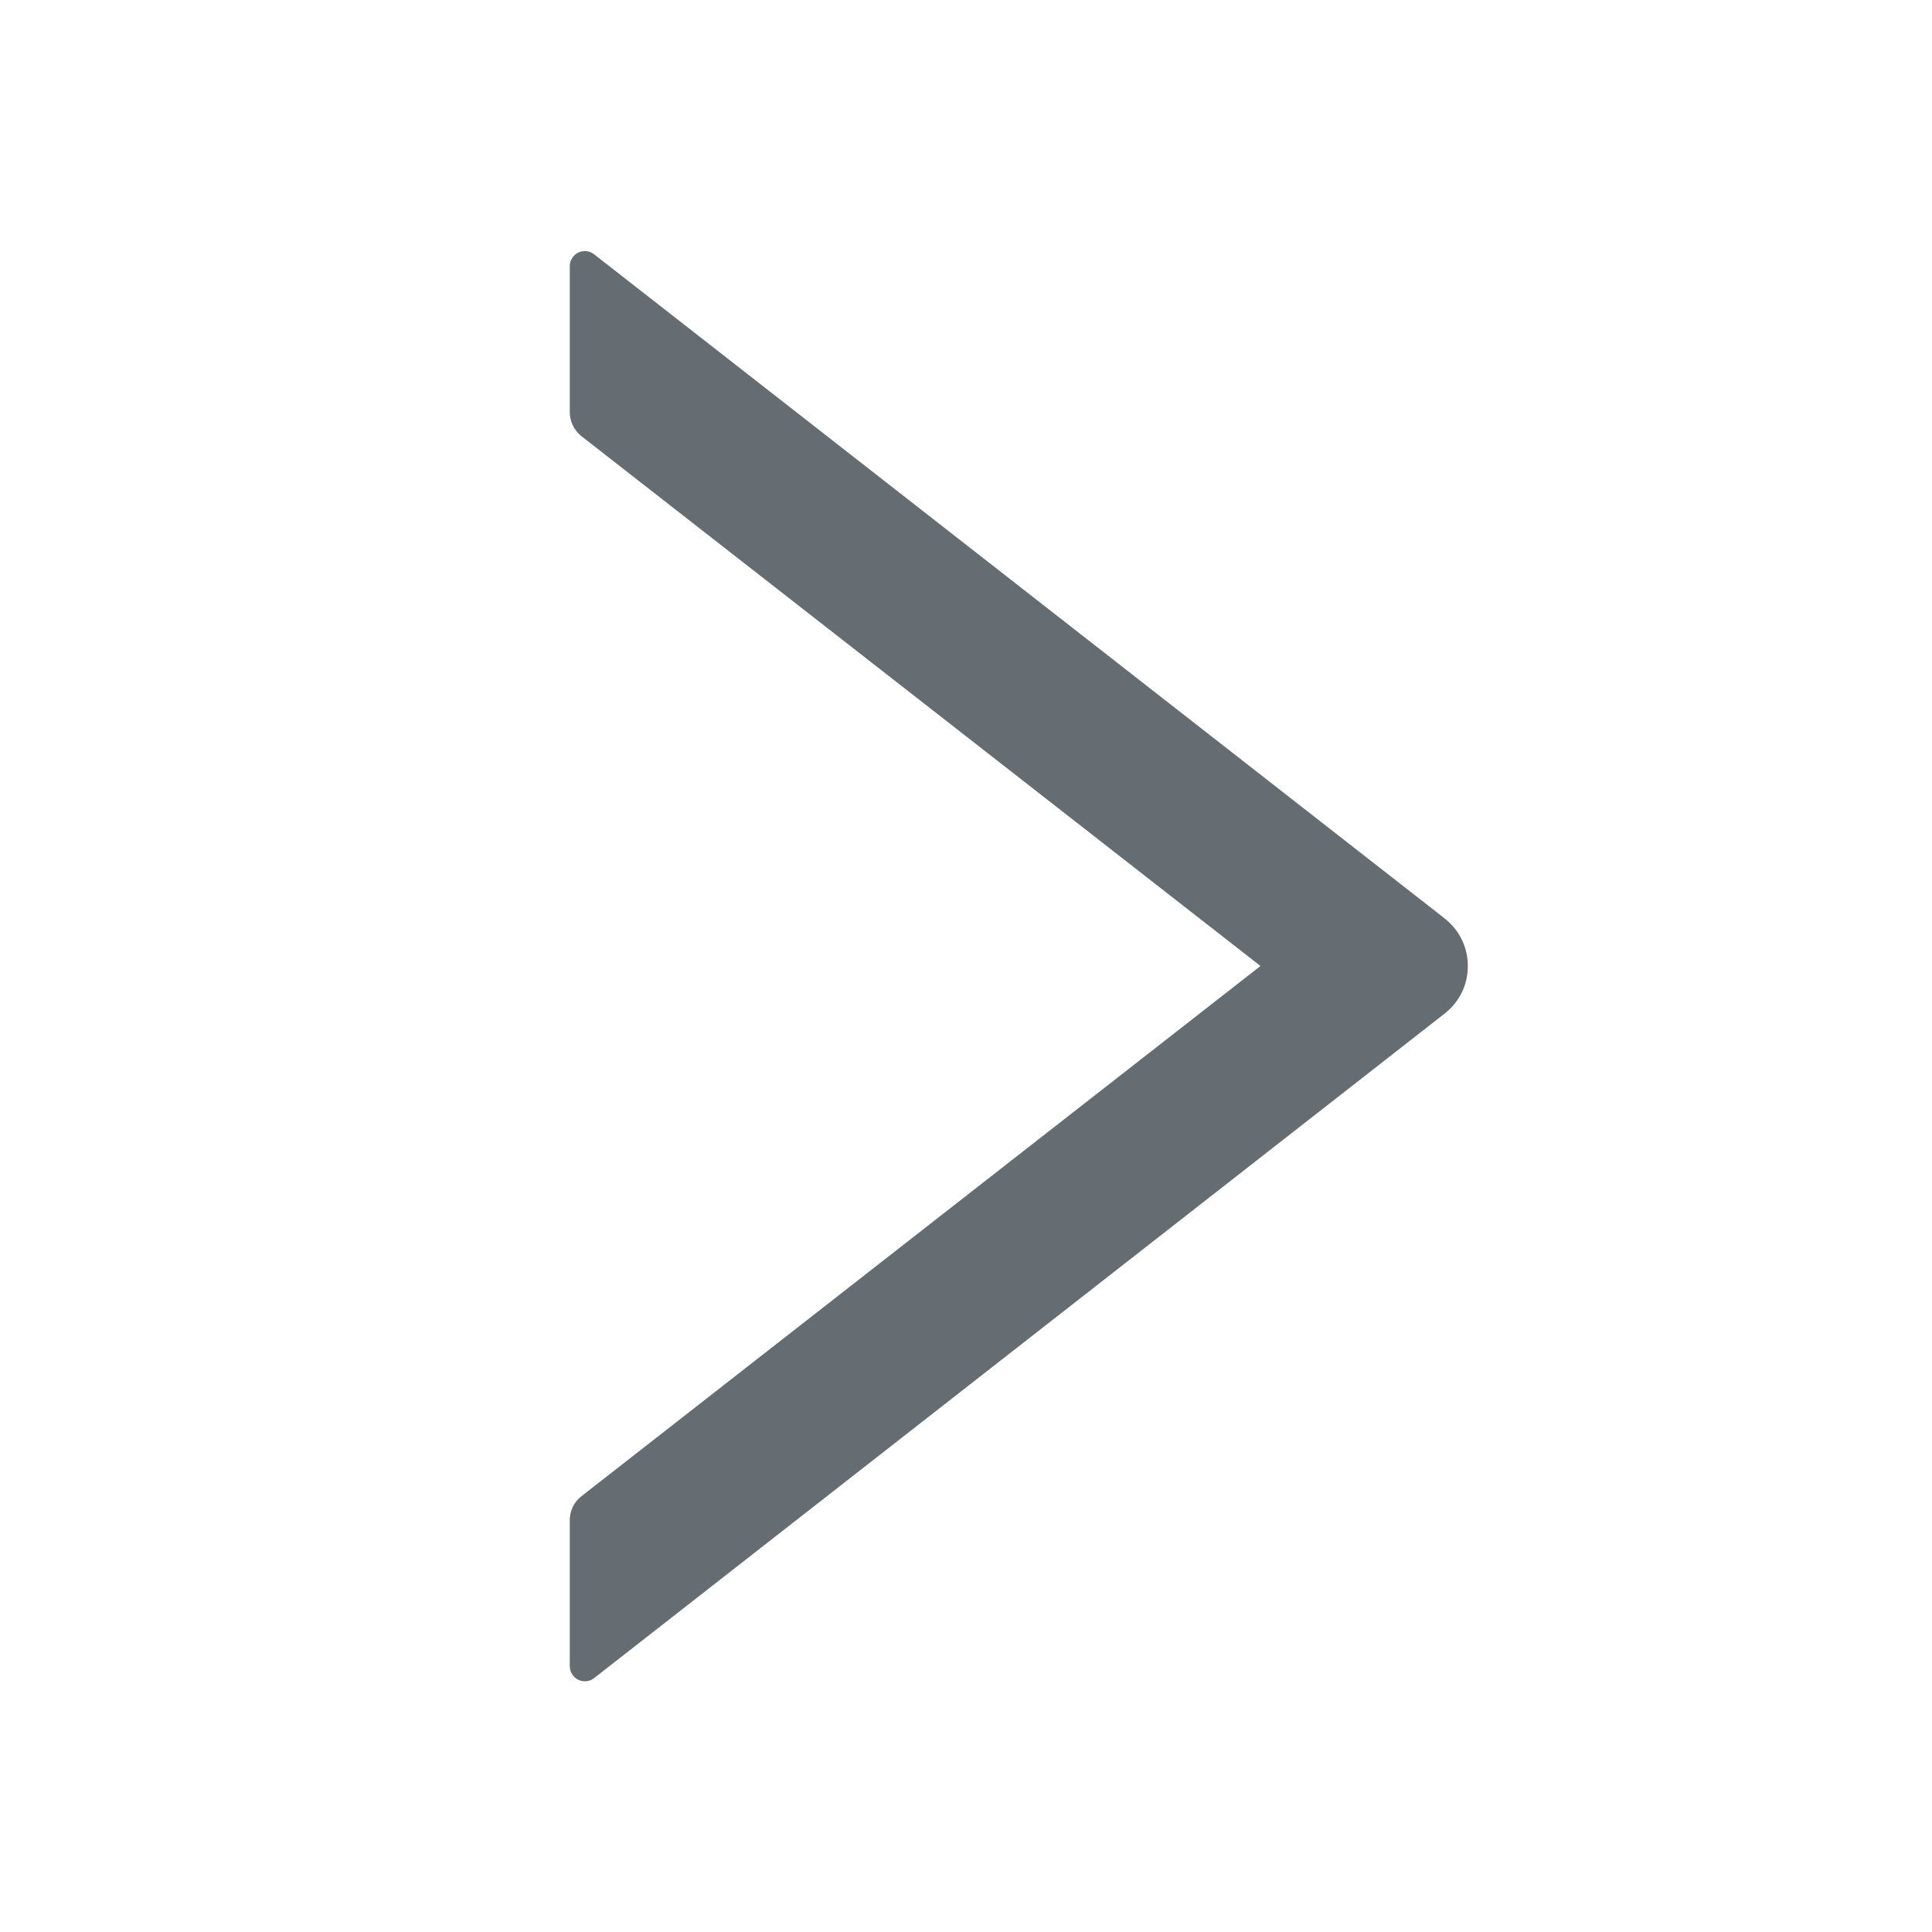 <svg xmlns="http://www.w3.org/2000/svg" width="24" height="24" viewBox="0 0 24 24" fill="none">
  <path d="M17.946 11.409L7.378 3.157C7.351 3.136 7.318 3.123 7.283 3.12C7.248 3.116 7.214 3.123 7.182 3.138C7.151 3.154 7.125 3.177 7.107 3.207C7.088 3.236 7.078 3.27 7.078 3.305V5.117C7.078 5.174 7.09 5.231 7.115 5.283C7.14 5.335 7.176 5.381 7.221 5.417L15.658 12L7.221 18.588C7.176 18.623 7.139 18.669 7.114 18.721C7.09 18.773 7.077 18.83 7.078 18.888V20.7C7.078 20.735 7.088 20.769 7.107 20.798C7.125 20.827 7.151 20.851 7.182 20.866C7.214 20.882 7.248 20.888 7.283 20.885C7.318 20.882 7.351 20.869 7.378 20.848L17.946 12.591C18.036 12.521 18.109 12.431 18.159 12.329C18.209 12.227 18.234 12.114 18.234 12C18.234 11.886 18.209 11.774 18.159 11.672C18.109 11.569 18.036 11.48 17.946 11.41V11.409Z" fill="#666D72"/>
</svg>